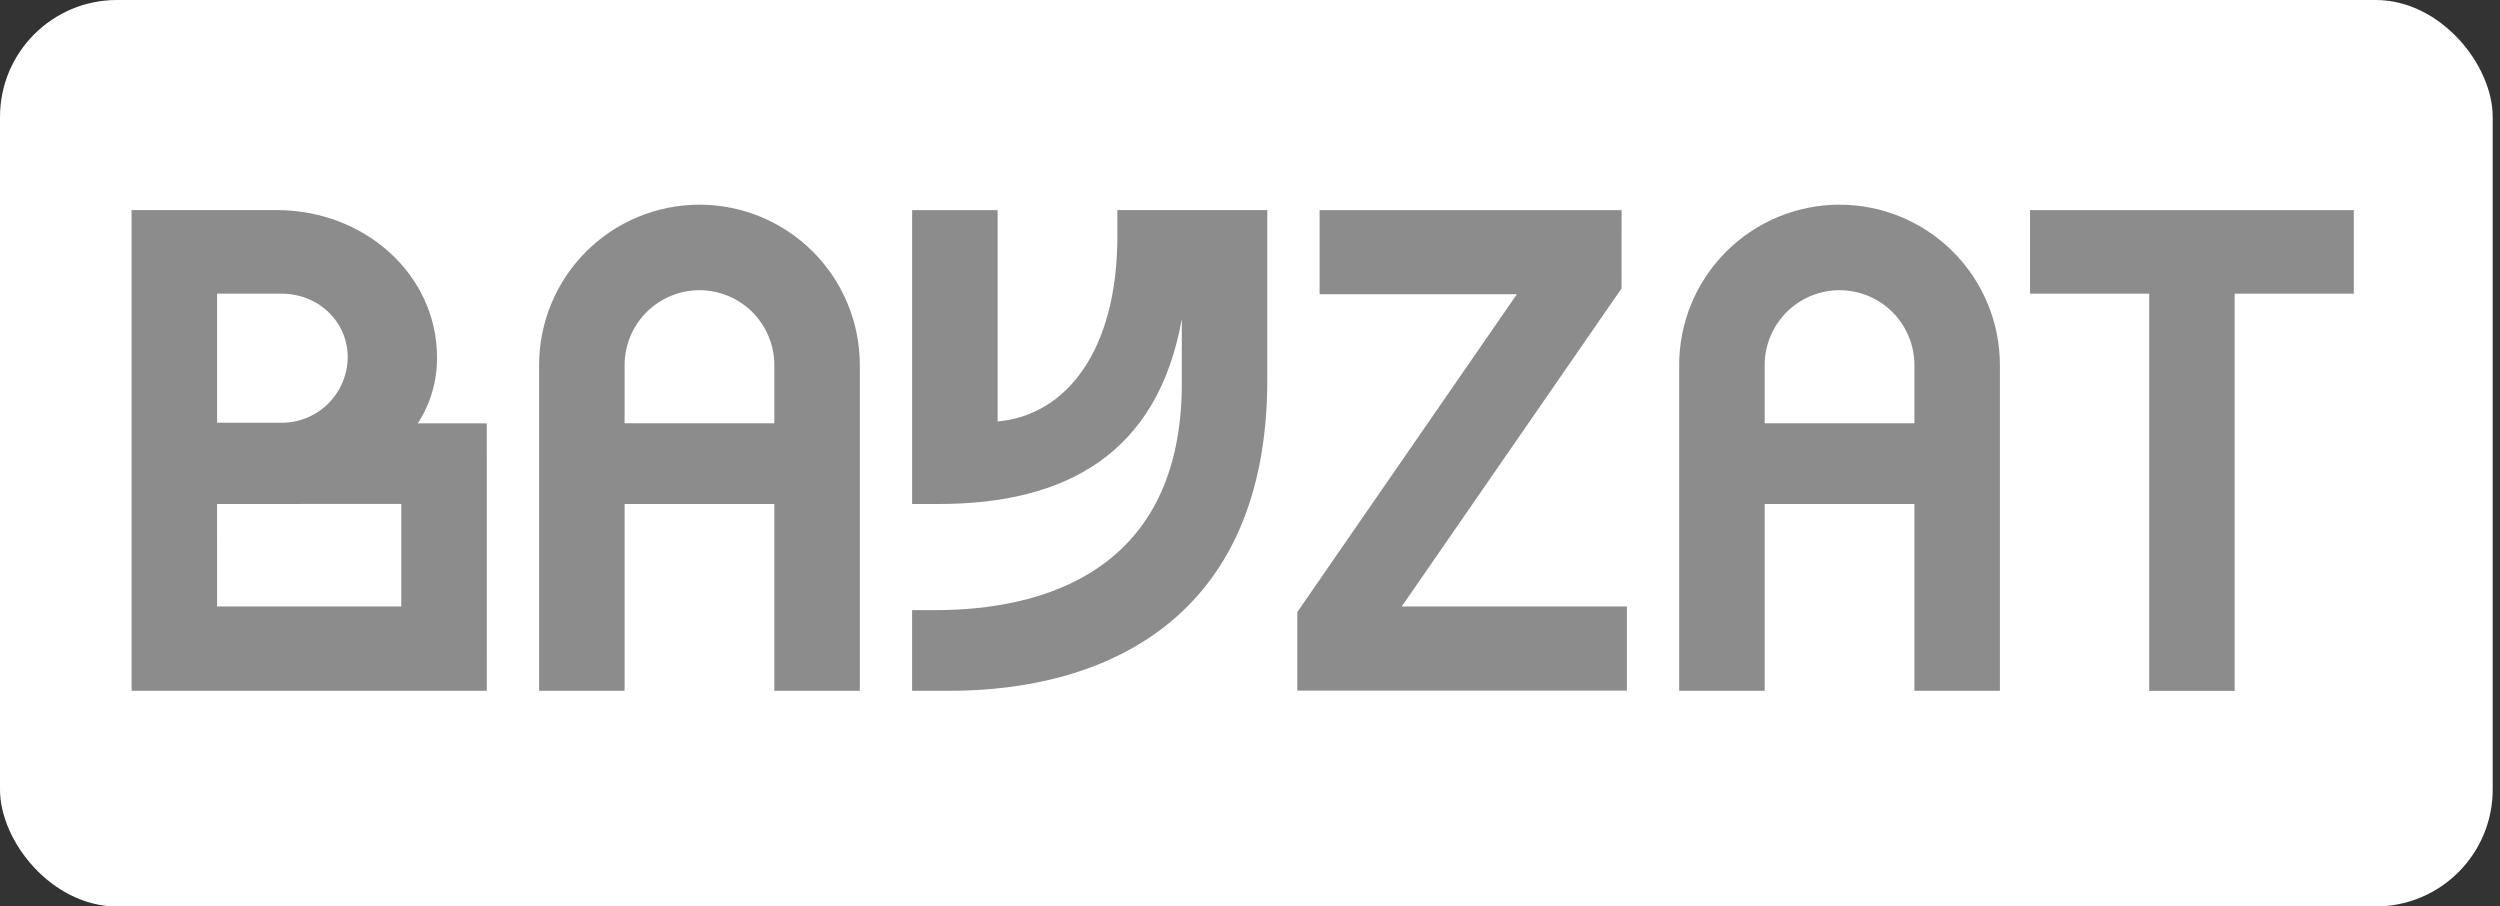 <svg xmlns="http://www.w3.org/2000/svg" width="171" height="62" viewBox="0 0 171 62" fill="none"><rect x="0" y="0" width="171" height="62" fill="#333333" stroke="none"/><rect width="170.5" height="62" rx="8" fill="white"></rect><g clip-path="url(#clip0_2463_44)"><path d="M138.855 14.375V20.088H147.006V47.255H152.851V20.088H161.001V14.375H138.855Z" fill="#8C8C8C"></path><path d="M19.239 20.086C21.818 20.086 23.784 22.035 23.784 24.435C23.774 25.631 23.29 26.775 22.438 27.616C21.586 28.456 20.436 28.924 19.239 28.917H14.85V20.089H19.239L19.239 20.086ZM27.451 41.484L14.85 41.481L14.848 34.475L27.448 34.467V41.484L27.451 41.484ZM33.298 47.251L33.296 28.955H28.574C29.452 27.611 29.91 26.037 29.891 24.432C29.891 18.81 24.971 14.37 18.923 14.37H9V47.251L33.298 47.251Z" fill="#8C8C8C"></path><path d="M47.843 19.85C49.201 19.851 50.503 20.391 51.463 21.351C52.423 22.311 52.963 23.613 52.964 24.971V28.952H42.722V24.971C42.724 23.613 43.264 22.312 44.224 21.352C45.184 20.392 46.486 19.852 47.843 19.85ZM42.722 34.472H52.964V47.253H58.812V24.968C58.812 22.059 57.656 19.27 55.599 17.212C53.542 15.156 50.752 14 47.843 14C44.934 14 42.145 15.156 40.087 17.212C38.031 19.27 36.875 22.059 36.875 24.968V47.253H42.722V34.472Z" fill="#8C8C8C"></path><path d="M90.26 14.373V20.123H103.756L88.737 41.864V47.237H111.279V41.483H95.879L110.915 19.729L110.912 19.727L110.918 14.373H90.26Z" fill="#8C8C8C"></path><path d="M86.683 25.974V14.37H76.426V16.174C76.426 24 72.912 28.411 68.236 28.829V14.372H62.39V34.473H64.205C72.903 34.473 79.2 31.036 80.836 21.807V26.215C80.836 39.11 71.278 41.732 63.996 41.732H62.388V47.25H64.962C75.485 47.253 86.683 42.408 86.683 25.974Z" fill="#8C8C8C"></path><path d="M125.825 19.85C127.183 19.851 128.485 20.391 129.445 21.351C130.405 22.311 130.945 23.613 130.946 24.971V28.952H120.704V24.971C120.705 23.613 121.245 22.311 122.205 21.351C123.165 20.391 124.467 19.851 125.825 19.85ZM120.704 34.472H130.946V47.253H136.793V24.968C136.793 22.059 135.637 19.27 133.58 17.212C131.523 15.156 128.734 14 125.825 14C122.916 14 120.126 15.156 118.069 17.212C116.012 19.27 114.856 22.059 114.856 24.968V47.253H120.704V34.472H120.704Z" fill="#8C8C8C"></path></g><defs><clipPath id="clip0_2463_44"><rect width="152" height="33.256" fill="white" transform="translate(9 14)"></rect></clipPath></defs></svg>